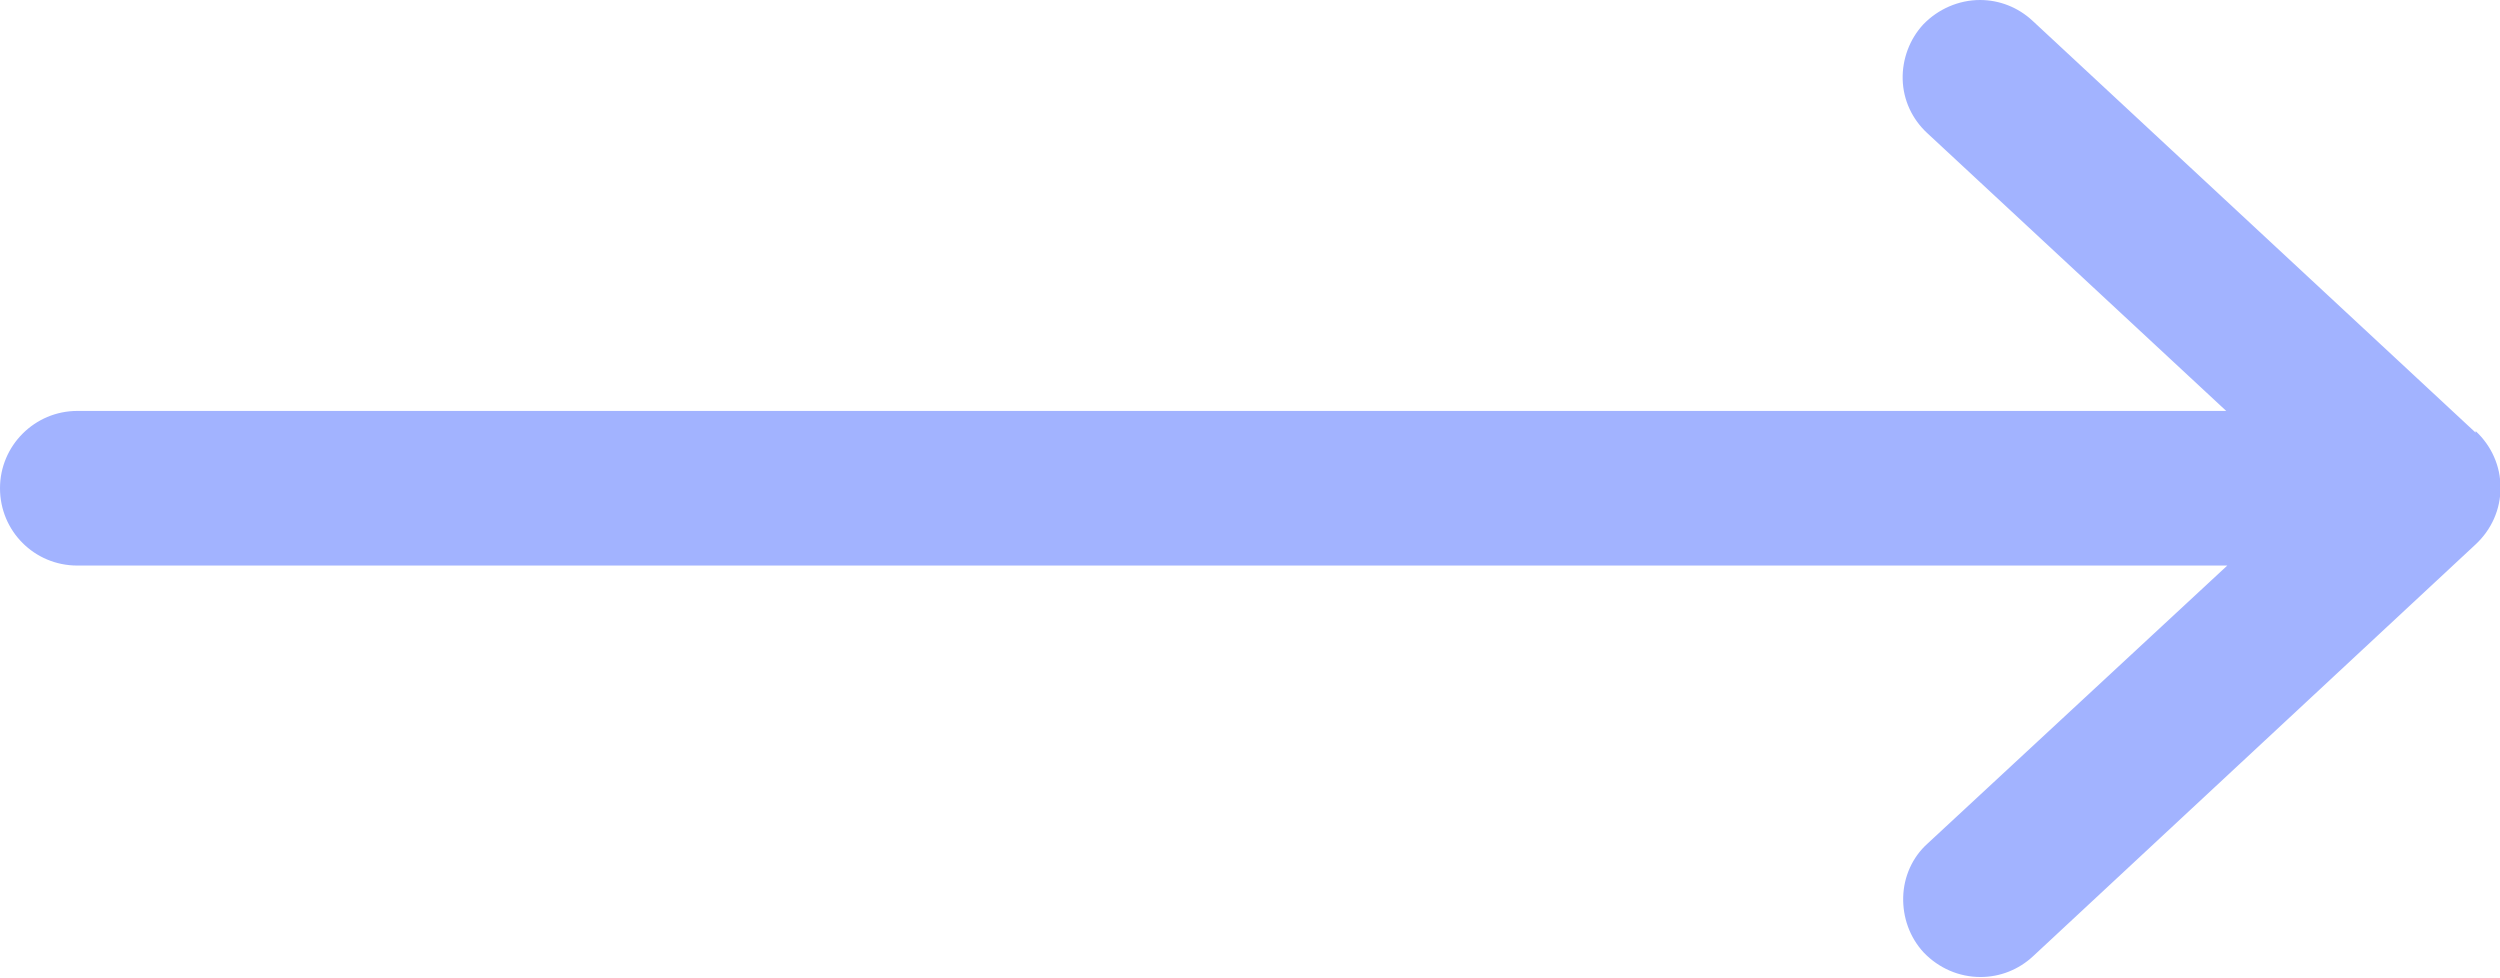 <?xml version="1.0" encoding="UTF-8"?>
<svg id="Layer_1" data-name="Layer 1" xmlns="http://www.w3.org/2000/svg" viewBox="0 0 47.21 18.47">
  <defs>
    <style>
      .cls-1 {
        fill: #a2b3ff;
      }
    </style>
  </defs>
  <path class="cls-1" d="M46.75,8.17L38.38,.39c-.27-.25-.62-.39-.99-.39-.4,0-.79,.17-1.07,.46-.26,.28-.4,.66-.39,1.04,.01,.39,.18,.75,.46,1.01l5.65,5.25H1.46c-.8,0-1.46,.65-1.46,1.46s.65,1.46,1.46,1.46H42.06l-5.66,5.25c-.29,.26-.45,.63-.46,1.01s.12,.76,.39,1.05c.28,.29,.66,.46,1.07,.46,.37,0,.72-.14,.99-.39l8.36-7.78c.3-.28,.47-.66,.47-1.07s-.17-.79-.47-1.07Z"/>
</svg>